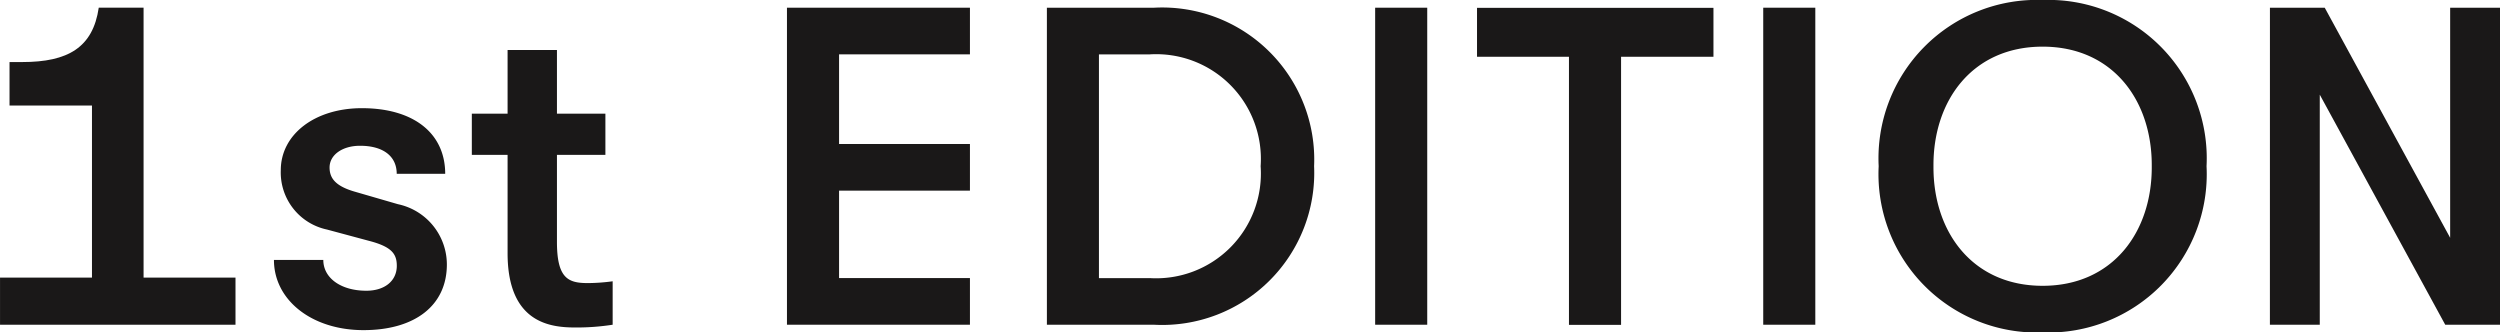 <svg xmlns="http://www.w3.org/2000/svg" width="90.246" height="12" viewBox="0 0 90.246 12">
    <defs>
        <style>
            .cls-1{fill:#1a1818}
        </style>
    </defs>
    <g id="bt21_title_1st_mw" transform="translate(-3872.518 -1614)">
        <path id="패스_719" d="M-1392.689 1053.473v1.7h-8.5v-1.7h3.319v-6.212h-2.976v-1.57h.459c1.651 0 2.55-.523 2.762-1.962h1.618v9.744z" class="cls-1" data-name="패스 719" transform="translate(5273.708 570.549)"/>
        <path id="패스_720" d="M-1389.09 1053.646h1.782c0 .655.637 1.112 1.553 1.112.67 0 1.1-.36 1.1-.9 0-.426-.18-.687-1-.9l-1.521-.409a2.106 2.106 0 0 1-1.667-2.141c0-1.292 1.226-2.24 2.927-2.24 1.863 0 3.008.9 3.008 2.37h-1.75c0-.637-.49-1.013-1.324-1.013-.637 0-1.1.327-1.1.785 0 .409.245.687.948.883l1.52.441a2.227 2.227 0 0 1 1.766 2.175c0 1.488-1.161 2.371-3.008 2.371-1.861.002-3.234-1.08-3.234-2.534z" class="cls-1" data-name="패스 720" transform="translate(5271.497 569.737)"/>
        <path id="패스_721" d="M-1375.266 1053.945v1.568a8.487 8.487 0 0 1-1.324.1c-.866 0-2.469-.115-2.469-2.682v-3.549h-1.291v-1.487h1.291v-2.3h1.782v2.3h1.749v1.487h-1.749v3.14c0 1.323.409 1.488 1.112 1.488a6.928 6.928 0 0 0 .899-.065z" class="cls-1" data-name="패스 721" transform="translate(5269.9 570.209)"/>
        <path id="패스_722" d="M-1366.43 1043.729h6.605v1.684h-4.724v3.236h4.724v1.684h-4.724v3.156h4.724v1.684h-6.605z" class="cls-1" data-name="패스 722" transform="translate(5267.356 570.549)"/>
        <path id="패스_723" d="M-1354.95 1043.729h3.875a5.489 5.489 0 0 1 5.771 5.722 5.49 5.49 0 0 1-5.771 5.723h-3.875zm3.711 9.761a3.782 3.782 0 0 0 4.005-4.039 3.781 3.781 0 0 0-4.005-4.037h-1.832v8.076z" class="cls-1" data-name="패스 723" transform="translate(5265.259 570.549)"/>
        <path id="패스_724" d="M-1340.45 1043.729h1.88v11.444h-1.88z" class="cls-1" data-name="패스 724" transform="translate(5262.609 570.549)"/>
        <path id="패스_725" d="M-1332.632 1045.5h-3.319v-1.766h8.535v1.766h-3.335v9.678h-1.881z" class="cls-1" data-name="패스 725" transform="translate(5261.787 570.549)"/>
        <path id="패스_726" d="M-1323.31 1043.729h1.88v11.444h-1.88z" class="cls-1" data-name="패스 726" transform="translate(5259.478 570.549)"/>
        <path id="패스_727" d="M-1318.21 1049.389a5.718 5.718 0 0 1 5.918-6 5.718 5.718 0 0 1 5.918 6 5.717 5.717 0 0 1-5.918 6 5.717 5.717 0 0 1-5.918-6zm9.858 0c.016-2.37-1.406-4.316-3.94-4.316s-3.957 1.946-3.94 4.316c-.016 2.371 1.406 4.317 3.94 4.317s3.956-1.947 3.94-4.317z" class="cls-1" data-name="패스 727" transform="translate(5258.545 570.611)"/>
        <path id="패스_728" d="M-1300.93 1043.729h1.978l4.528 8.306v-8.306h1.8v11.444h-1.978l-4.529-8.305v8.305h-1.8z" class="cls-1" data-name="패스 728" transform="translate(5255.389 570.549)"/>
    </g>
</svg>

